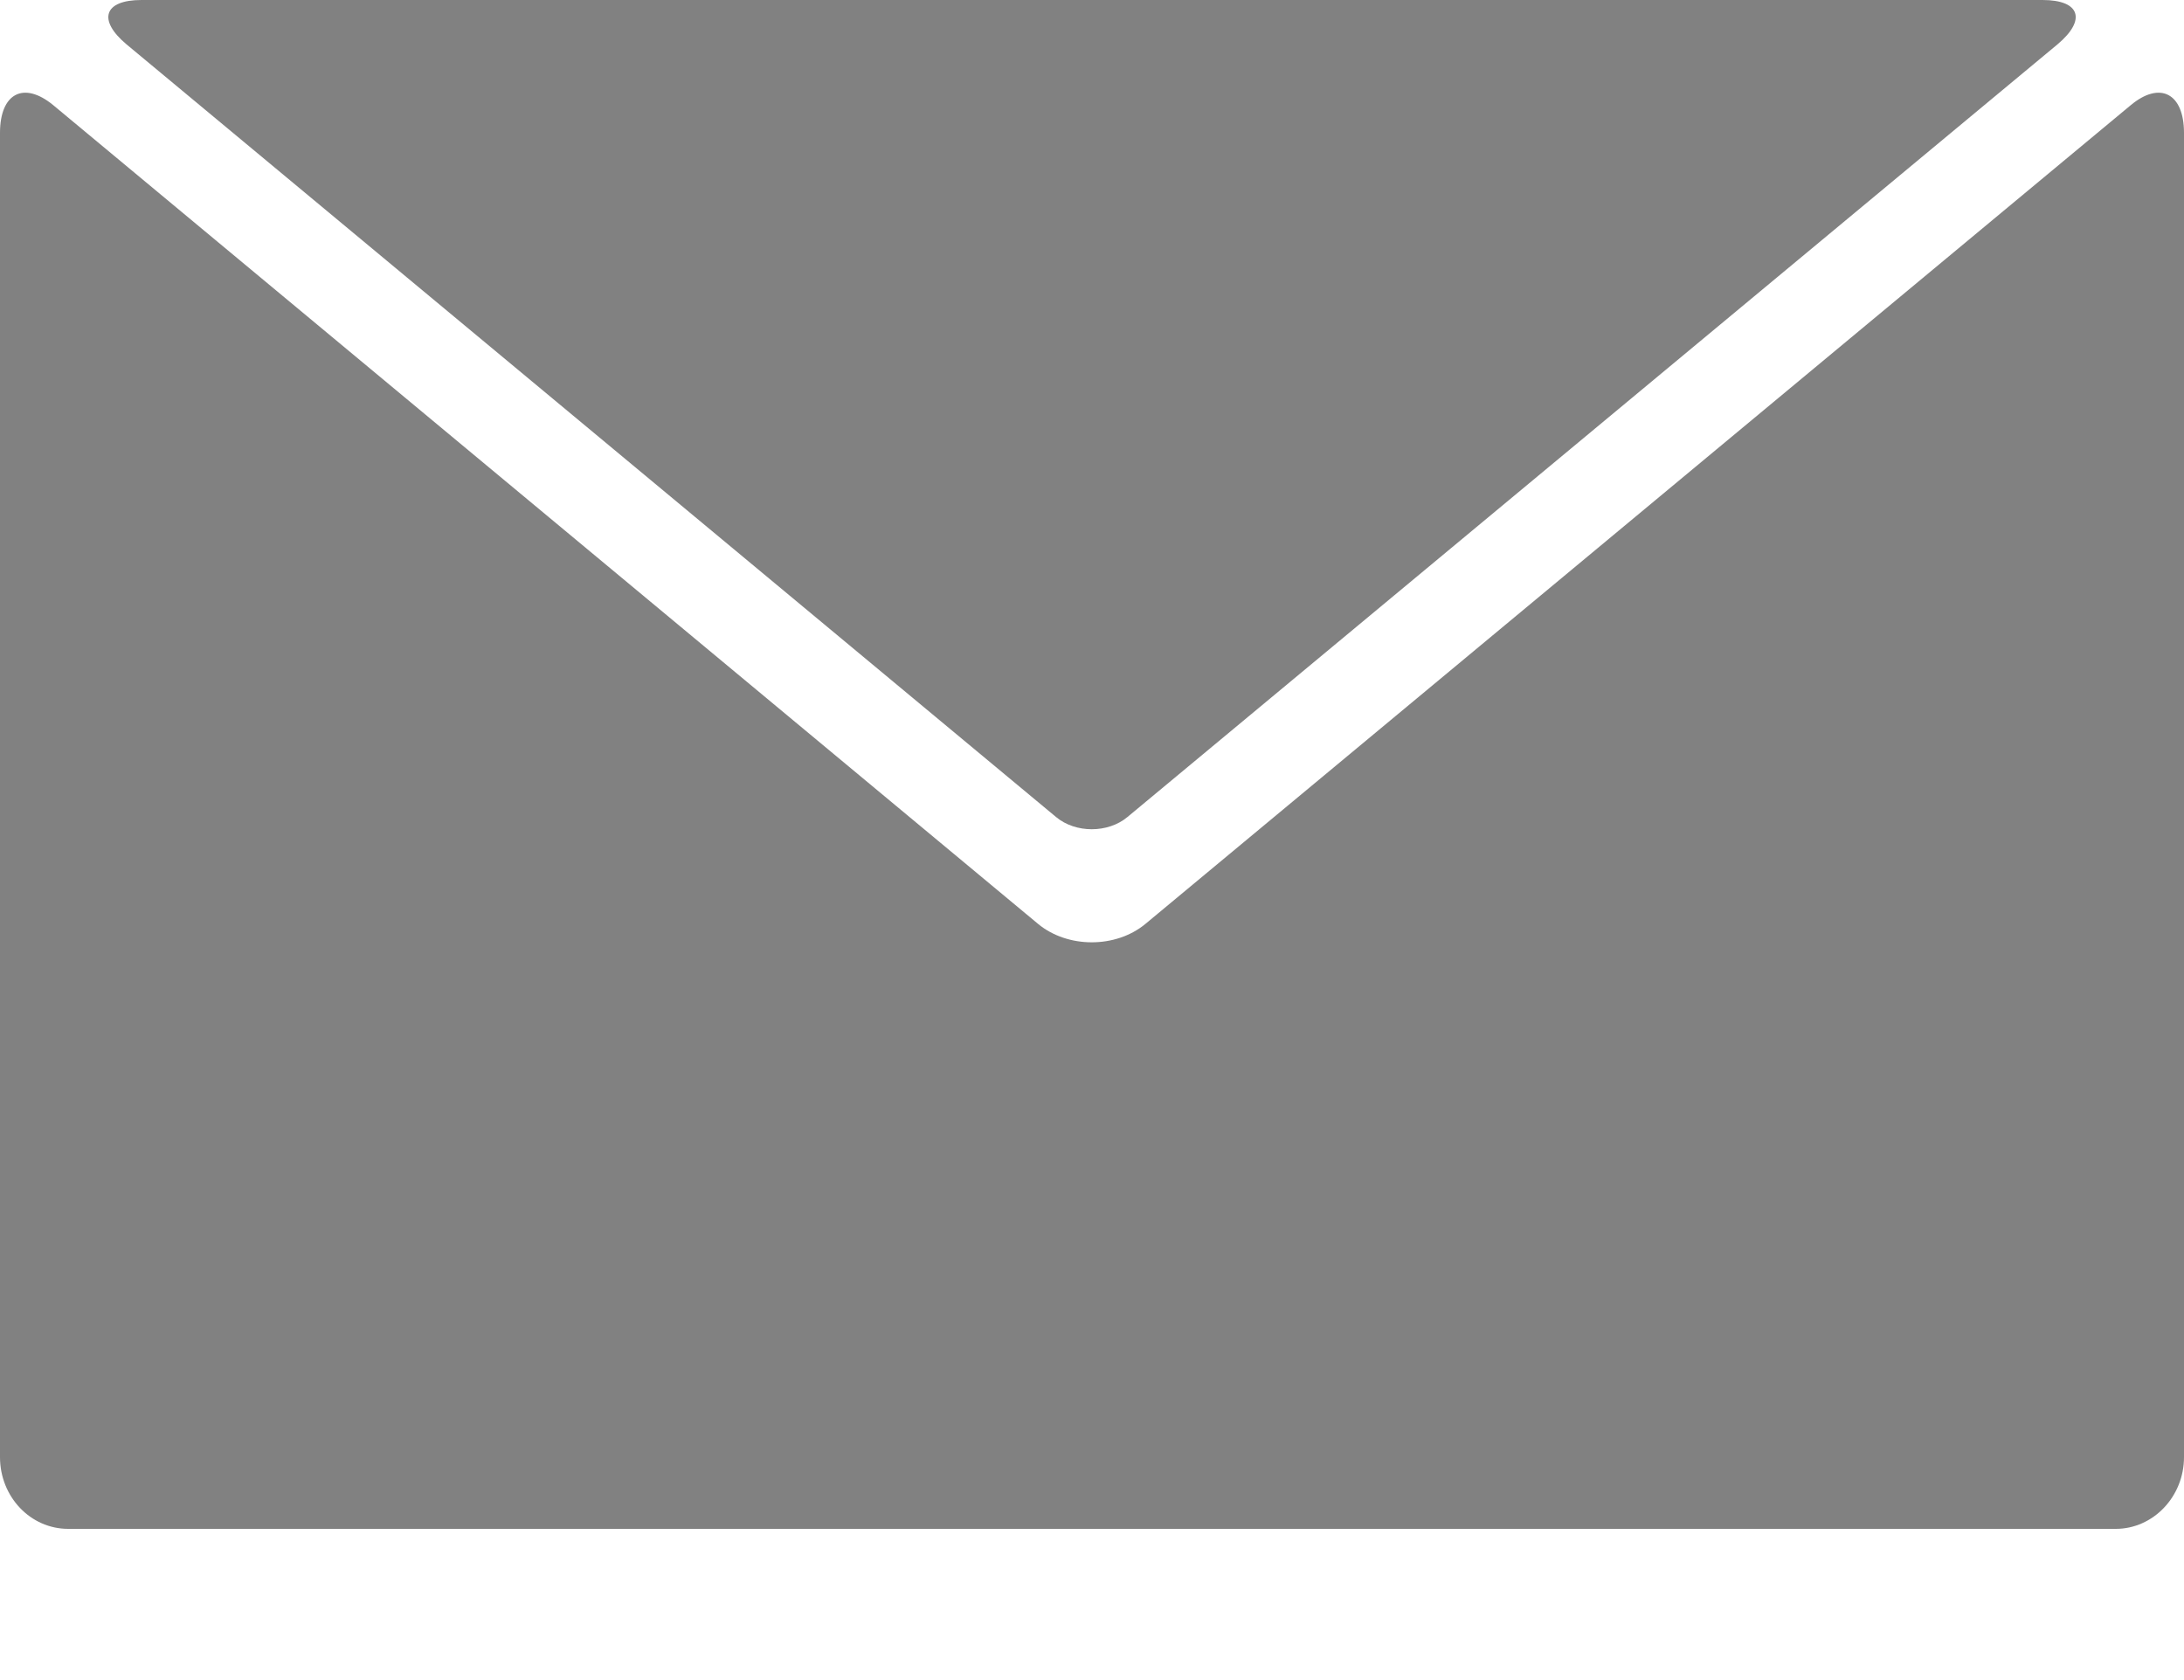 <svg width="13" height="10" viewBox="0 0 13 10" fill="none" xmlns="http://www.w3.org/2000/svg">
<path d="M0.406 9.1C0.181 9.1 0 8.909 0 8.673V0.791C0 0.555 0.141 0.481 0.317 0.626L6.18 5.5C6.356 5.645 6.641 5.645 6.817 5.5L12.683 0.626C12.857 0.481 13 0.555 13 0.791V8.673C13 8.909 12.816 9.1 12.594 9.1H0.406ZM12.158 0C12.383 0 12.42 0.119 12.247 0.264L6.711 4.863C6.595 4.96 6.402 4.96 6.286 4.863L0.753 0.264C0.58 0.119 0.618 0 0.842 0H12.158Z" fill="#818181"/>
</svg>
